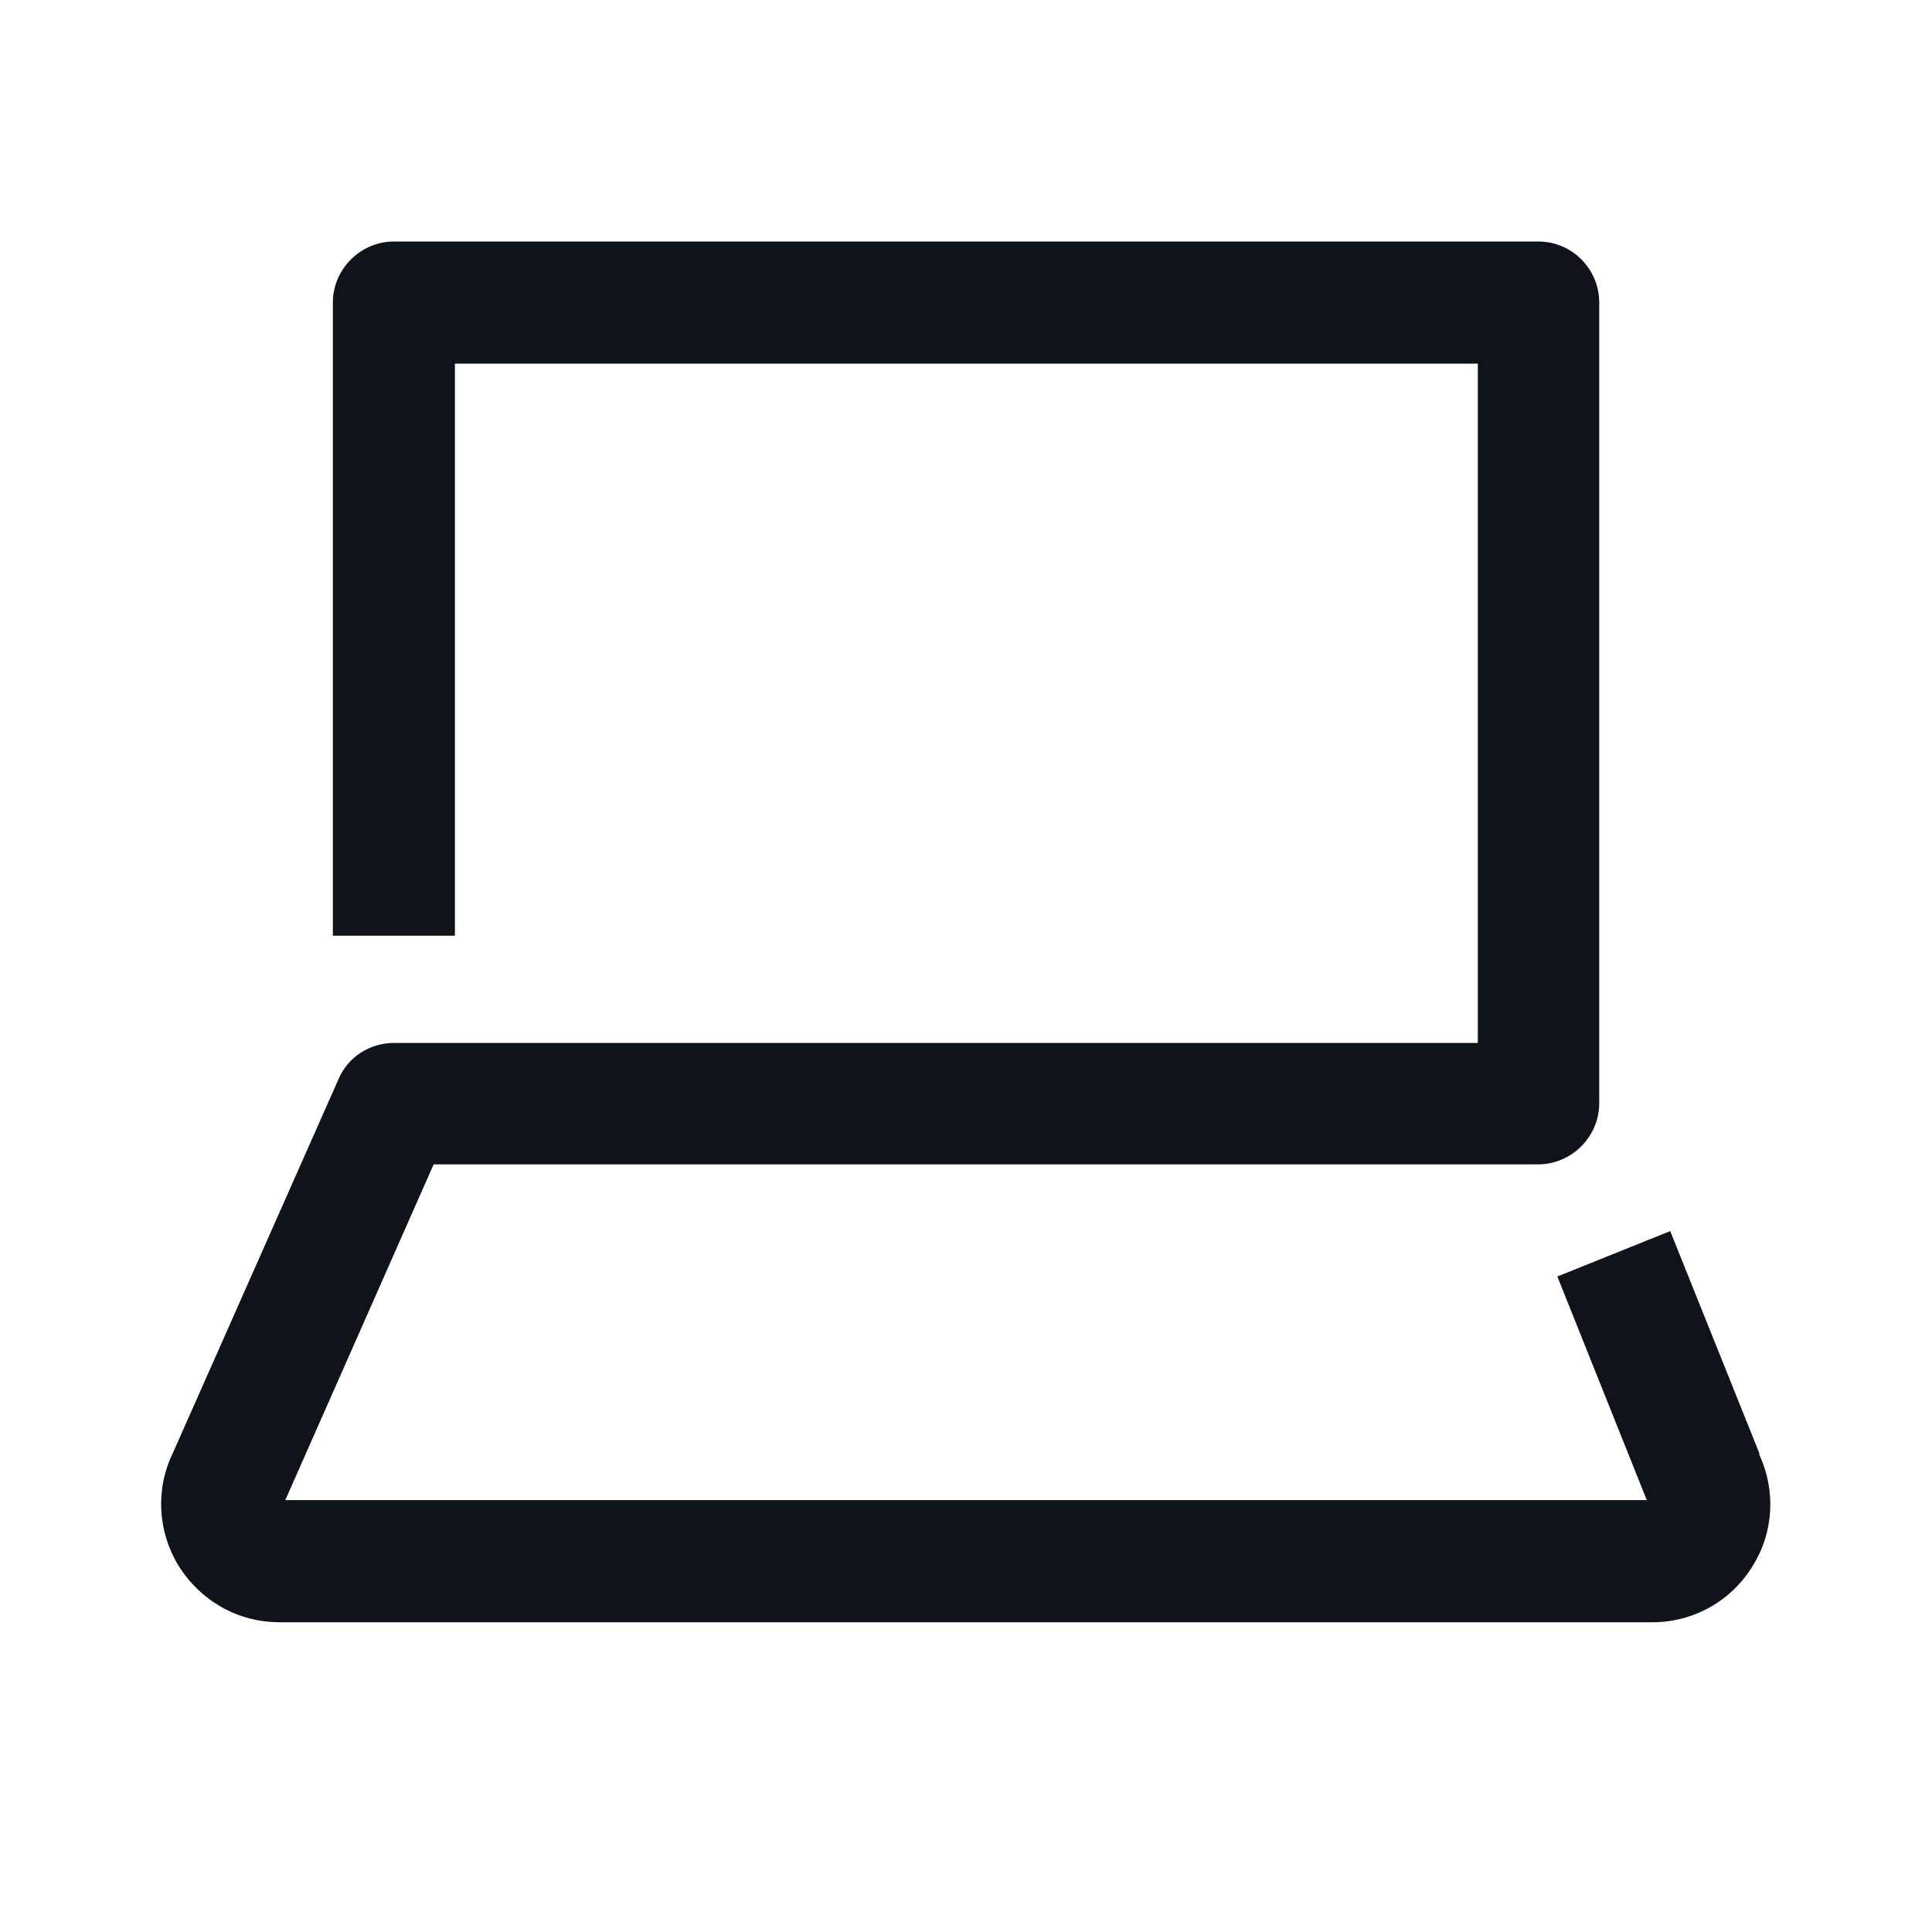 <svg width="24" height="24" viewBox="0 0 24 24" fill="none" xmlns="http://www.w3.org/2000/svg">
<g clip-path="url(#clip0_1101_40420)">
<path d="M21.859 18.062L20.748 15.293L19.346 15.857L20.457 18.635H3.544L5.387 14.464H19.108C19.523 14.464 19.866 14.12 19.866 13.706V3.758C19.866 3.344 19.531 3 19.108 3H4.893C4.478 3 4.135 3.344 4.135 3.758V11.624H5.651V4.517H18.358V12.956H4.893C4.593 12.956 4.32 13.132 4.205 13.406L2.15 18.044C1.93 18.494 1.956 19.023 2.221 19.455C2.494 19.887 2.953 20.152 3.473 20.152H20.528C21.039 20.152 21.507 19.887 21.771 19.455C22.036 19.032 22.062 18.512 21.851 18.062" fill="#0E141A"/>
</g>
<defs>
<clipPath id="clip0_1101_40420">
<rect width="20" height="17.152" fill="white" transform="translate(2 3)"/>
</clipPath>
</defs>
</svg>
